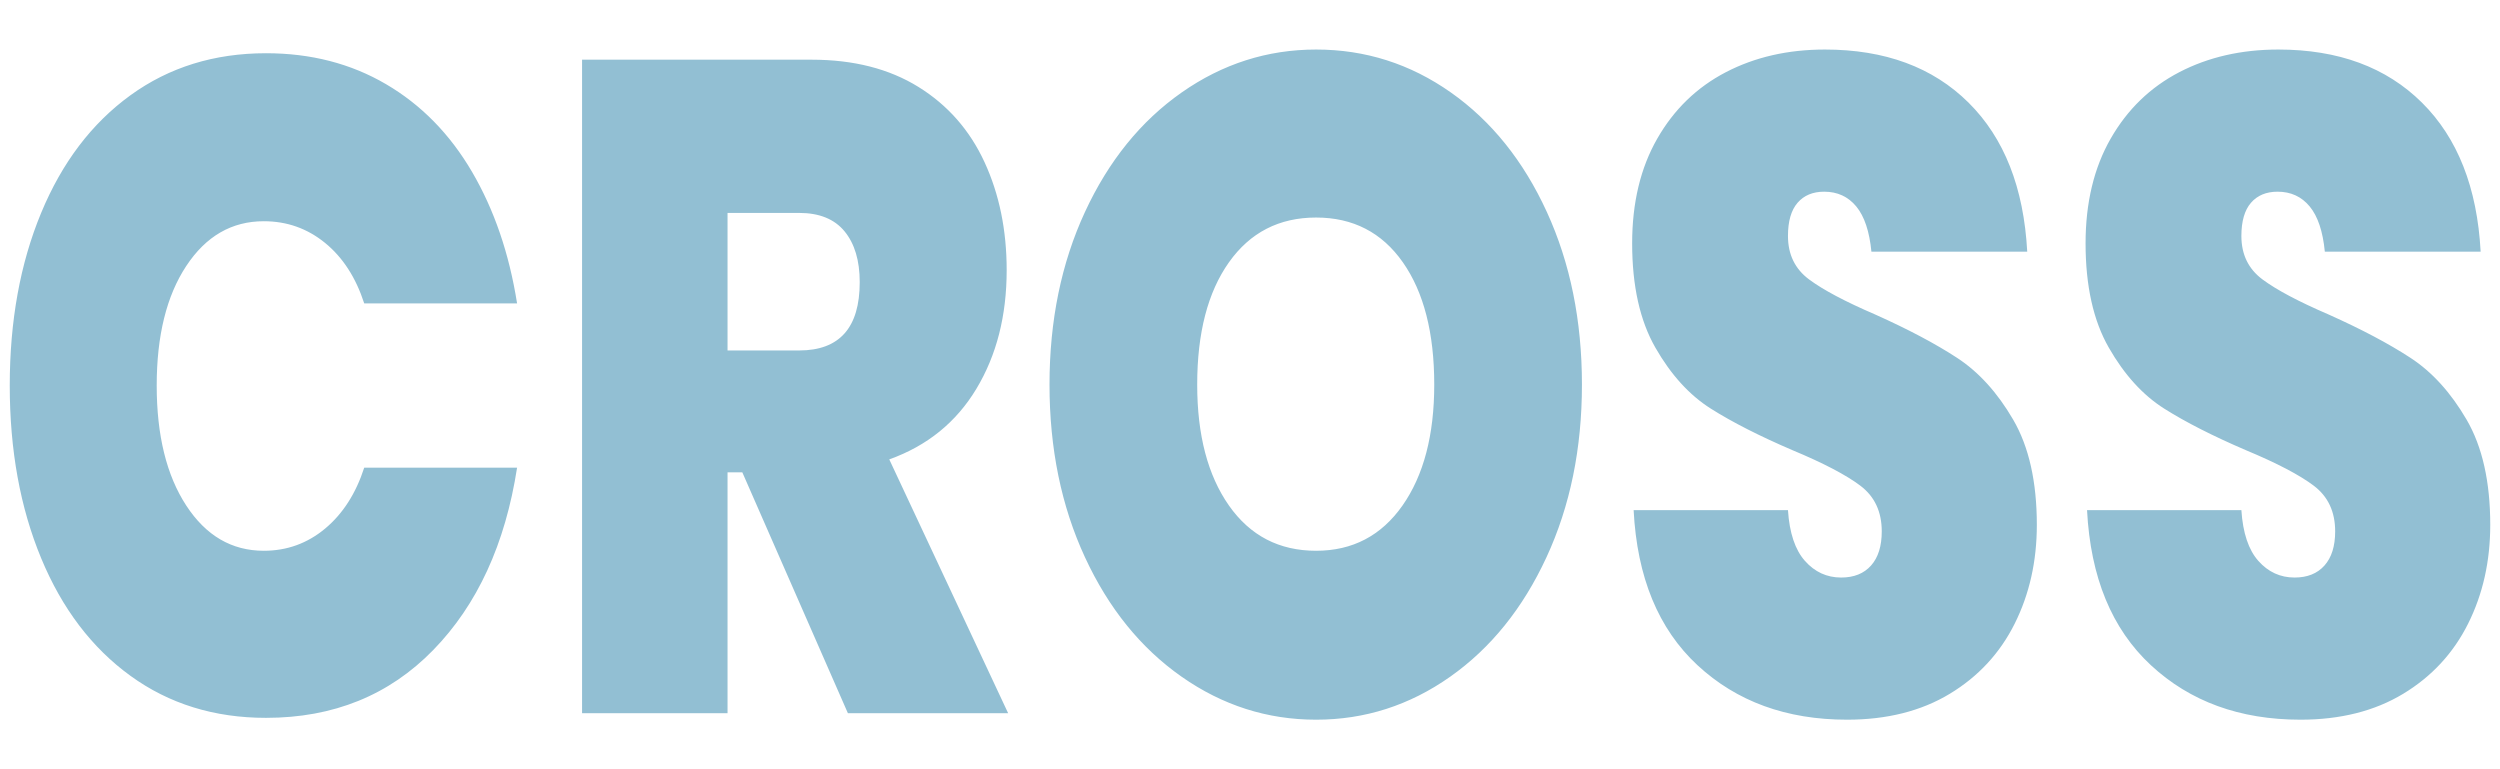 <?xml version="1.0" encoding="UTF-8" standalone="no"?> <!-- Generator: Gravit.io --> <svg xmlns="http://www.w3.org/2000/svg" xmlns:xlink="http://www.w3.org/1999/xlink" style="isolation:isolate" viewBox="0 0 325 100" width="325pt" height="100pt"> <defs> <clipPath id="_clipPath_DqEK6whq0xjSw7bOVVzwBmHu9PLjMPI4"> <rect width="325" height="100"></rect> </clipPath> </defs> <g clip-path="url(#_clipPath_DqEK6whq0xjSw7bOVVzwBmHu9PLjMPI4)"> <path d=" M 34.58 6.92 L 34.58 6.92 Q 43.316 6.92 50.18 10.94 L 50.18 10.94 L 50.18 10.94 Q 57.044 14.96 61.364 22.34 L 61.364 22.34 L 61.364 22.34 Q 65.684 29.72 67.22 39.44 L 67.22 39.44 L 47.348 39.44 L 47.348 39.44 Q 45.716 34.4 42.26 31.58 L 42.26 31.58 L 42.26 31.58 Q 38.804 28.76 34.292 28.76 L 34.292 28.76 L 34.292 28.76 Q 28.052 28.76 24.212 34.58 L 24.212 34.58 L 24.212 34.58 Q 20.372 40.4 20.372 50.12 L 20.372 50.12 L 20.372 50.12 Q 20.372 59.84 24.212 65.72 L 24.212 65.72 L 24.212 65.72 Q 28.052 71.6 34.292 71.6 L 34.292 71.6 L 34.292 71.6 Q 38.804 71.6 42.26 68.72 L 42.26 68.72 L 42.26 68.72 Q 45.716 65.84 47.348 60.8 L 47.348 60.8 L 67.22 60.8 L 67.22 60.8 Q 64.916 75.68 56.324 84.5 L 56.324 84.5 L 56.324 84.5 Q 47.732 93.32 34.58 93.32 L 34.58 93.32 L 34.58 93.32 Q 24.5 93.32 16.964 87.86 L 16.964 87.86 L 16.964 87.86 Q 9.428 82.4 5.348 72.56 L 5.348 72.56 L 5.348 72.56 Q 1.268 62.72 1.268 50.12 L 1.268 50.12 L 1.268 50.12 Q 1.268 37.52 5.348 27.68 L 5.348 27.68 L 5.348 27.68 Q 9.428 17.84 16.964 12.38 L 16.964 12.38 L 16.964 12.38 Q 24.5 6.92 34.58 6.92 L 34.58 6.92 Z M 131.06 92.72 L 110.228 92.72 L 96.5 61.4 L 94.58 61.4 L 94.58 92.72 L 75.668 92.72 L 75.668 7.76 L 105.524 7.76 L 105.524 7.76 Q 113.684 7.76 119.396 11.3 L 119.396 11.3 L 119.396 11.3 Q 125.108 14.84 127.988 21.08 L 127.988 21.08 L 127.988 21.08 Q 130.868 27.32 130.868 35.12 L 130.868 35.12 L 130.868 35.12 Q 130.868 44 126.932 50.54 L 126.932 50.54 L 126.932 50.54 Q 122.996 57.08 115.604 59.72 L 115.604 59.72 L 131.06 92.72 Z M 94.58 27.68 L 94.58 45.56 L 103.892 45.56 L 103.892 45.56 Q 111.764 45.56 111.764 36.68 L 111.764 36.68 L 111.764 36.68 Q 111.764 32.48 109.796 30.08 L 109.796 30.08 L 109.796 30.08 Q 107.828 27.68 103.892 27.68 L 103.892 27.68 L 94.58 27.68 Z M 171.092 6.44 L 171.092 6.44 Q 180.692 6.44 188.612 12.02 L 188.612 12.02 L 188.612 12.02 Q 196.532 17.6 201.092 27.56 L 201.092 27.56 L 201.092 27.56 Q 205.652 37.52 205.652 50 L 205.652 50 L 205.652 50 Q 205.652 62.48 201.044 72.44 L 201.044 72.44 L 201.044 72.44 Q 196.436 82.4 188.516 87.98 L 188.516 87.98 L 188.516 87.98 Q 180.596 93.56 171.092 93.56 L 171.092 93.56 L 171.092 93.56 Q 161.588 93.56 153.62 87.98 L 153.62 87.98 L 153.62 87.98 Q 145.652 82.4 141.044 72.44 L 141.044 72.44 L 141.044 72.44 Q 136.436 62.48 136.436 50 L 136.436 50 L 136.436 50 Q 136.436 37.52 141.044 27.56 L 141.044 27.56 L 141.044 27.56 Q 145.652 17.6 153.62 12.02 L 153.62 12.02 L 153.62 12.02 Q 161.588 6.44 171.092 6.44 L 171.092 6.44 Z M 171.092 28.28 L 171.092 28.28 Q 163.892 28.28 159.764 34.1 L 159.764 34.1 L 159.764 34.1 Q 155.636 39.92 155.636 50 L 155.636 50 L 155.636 50 Q 155.636 59.84 159.764 65.72 L 159.764 65.72 L 159.764 65.72 Q 163.892 71.6 171.092 71.6 L 171.092 71.6 L 171.092 71.6 Q 178.196 71.6 182.324 65.72 L 182.324 65.72 L 182.324 65.72 Q 186.452 59.84 186.452 50 L 186.452 50 L 186.452 50 Q 186.452 39.92 182.372 34.1 L 182.372 34.1 L 182.372 34.1 Q 178.292 28.28 171.092 28.28 L 171.092 28.28 Z M 264.788 68.24 L 264.788 68.24 Q 264.788 75.32 261.908 81.08 L 261.908 81.08 L 261.908 81.08 Q 259.028 86.84 253.46 90.2 L 253.46 90.2 L 253.46 90.2 Q 247.892 93.56 240.116 93.56 L 240.116 93.56 L 240.116 93.56 Q 228.308 93.56 220.676 86.48 L 220.676 86.48 L 220.676 86.48 Q 213.044 79.4 212.372 66.32 L 212.372 66.32 L 232.436 66.32 L 232.436 66.32 Q 232.724 70.76 234.644 72.92 L 234.644 72.92 L 234.644 72.92 Q 236.564 75.08 239.348 75.08 L 239.348 75.08 L 239.348 75.08 Q 241.844 75.08 243.236 73.52 L 243.236 73.52 L 243.236 73.52 Q 244.628 71.96 244.628 69.08 L 244.628 69.08 L 244.628 69.08 Q 244.628 65.24 241.844 63.14 L 241.844 63.14 L 241.844 63.14 Q 239.06 61.04 233.012 58.52 L 233.012 58.52 L 233.012 58.52 Q 226.58 55.76 222.404 53.12 L 222.404 53.12 L 222.404 53.12 Q 218.228 50.48 215.204 45.2 L 215.204 45.2 L 215.204 45.2 Q 212.18 39.92 212.18 31.64 L 212.18 31.64 L 212.18 31.64 Q 212.18 23.72 215.444 18.02 L 215.444 18.02 L 215.444 18.02 Q 218.708 12.32 224.372 9.38 L 224.372 9.38 L 224.372 9.38 Q 230.036 6.44 237.236 6.44 L 237.236 6.44 L 237.236 6.44 Q 248.948 6.44 255.908 13.34 L 255.908 13.34 L 255.908 13.34 Q 262.868 20.24 263.54 32.72 L 263.54 32.72 L 243.284 32.72 L 243.284 32.72 Q 242.9 28.76 241.316 26.84 L 241.316 26.84 L 241.316 26.84 Q 239.732 24.92 237.14 24.92 L 237.14 24.92 L 237.14 24.92 Q 234.932 24.92 233.684 26.36 L 233.684 26.36 L 233.684 26.36 Q 232.436 27.8 232.436 30.68 L 232.436 30.68 L 232.436 30.68 Q 232.436 34.28 235.172 36.32 L 235.172 36.32 L 235.172 36.32 Q 237.908 38.36 243.764 40.88 L 243.764 40.88 L 243.764 40.88 Q 250.196 43.76 254.42 46.52 L 254.42 46.52 L 254.42 46.52 Q 258.644 49.28 261.716 54.56 L 261.716 54.56 L 261.716 54.56 Q 264.788 59.84 264.788 68.24 L 264.788 68.24 Z M 323.732 68.24 L 323.732 68.24 Q 323.732 75.32 320.852 81.08 L 320.852 81.08 L 320.852 81.08 Q 317.972 86.84 312.404 90.2 L 312.404 90.2 L 312.404 90.2 Q 306.836 93.56 299.06 93.56 L 299.06 93.56 L 299.06 93.56 Q 287.252 93.56 279.62 86.48 L 279.62 86.48 L 279.62 86.48 Q 271.988 79.4 271.316 66.32 L 271.316 66.32 L 291.38 66.32 L 291.38 66.32 Q 291.668 70.76 293.588 72.92 L 293.588 72.92 L 293.588 72.92 Q 295.508 75.08 298.292 75.08 L 298.292 75.08 L 298.292 75.08 Q 300.788 75.08 302.18 73.52 L 302.18 73.52 L 302.18 73.52 Q 303.572 71.96 303.572 69.08 L 303.572 69.08 L 303.572 69.08 Q 303.572 65.24 300.788 63.14 L 300.788 63.14 L 300.788 63.14 Q 298.004 61.04 291.956 58.52 L 291.956 58.52 L 291.956 58.52 Q 285.524 55.76 281.348 53.12 L 281.348 53.12 L 281.348 53.12 Q 277.172 50.48 274.148 45.2 L 274.148 45.2 L 274.148 45.2 Q 271.124 39.92 271.124 31.64 L 271.124 31.64 L 271.124 31.64 Q 271.124 23.72 274.388 18.02 L 274.388 18.02 L 274.388 18.02 Q 277.652 12.32 283.316 9.38 L 283.316 9.38 L 283.316 9.38 Q 288.98 6.44 296.18 6.44 L 296.18 6.44 L 296.18 6.44 Q 307.892 6.44 314.852 13.34 L 314.852 13.34 L 314.852 13.34 Q 321.812 20.24 322.484 32.72 L 322.484 32.72 L 302.228 32.72 L 302.228 32.72 Q 301.844 28.76 300.26 26.84 L 300.26 26.84 L 300.26 26.84 Q 298.676 24.92 296.084 24.92 L 296.084 24.92 L 296.084 24.92 Q 293.876 24.92 292.628 26.36 L 292.628 26.36 L 292.628 26.36 Q 291.38 27.8 291.38 30.68 L 291.38 30.68 L 291.38 30.68 Q 291.38 34.28 294.116 36.32 L 294.116 36.32 L 294.116 36.32 Q 296.852 38.36 302.708 40.88 L 302.708 40.88 L 302.708 40.88 Q 309.14 43.76 313.364 46.52 L 313.364 46.52 L 313.364 46.52 Q 317.588 49.28 320.66 54.56 L 320.66 54.56 L 320.66 54.56 Q 323.732 59.84 323.732 68.24 L 323.732 68.24 Z " fill="rgb(146,191,211)"></path> </g> </svg> 